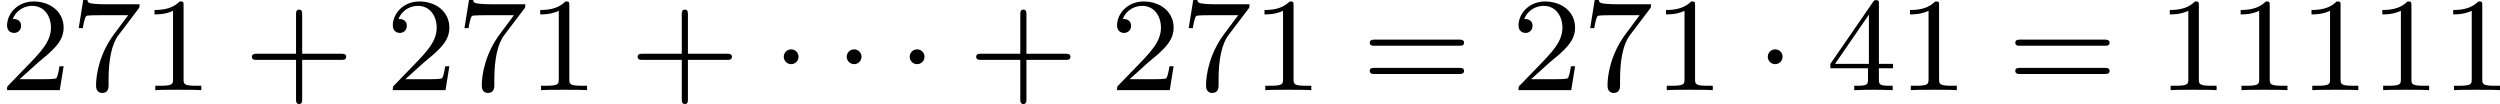 <?xml version='1.0' encoding='UTF-8'?>
<!-- This file was generated by dvisvgm 2.13.3 -->
<svg version='1.1' xmlns='http://www.w3.org/2000/svg' xmlns:xlink='http://www.w3.org/1999/xlink' width='298.813pt' height='12.433pt' viewBox='360.158 645.934 298.813 12.433'>
<defs>
<path id='g0-1' d='M1.618-1.993C1.618-2.264 1.395-2.439 1.18-2.439C.925-2.439 .733-2.232 .733-2C.733-1.73 .956-1.554 1.172-1.554C1.427-1.554 1.618-1.761 1.618-1.993Z'/>
<path id='g3-43' d='M3.475-1.809H5.818C5.93-1.809 6.105-1.809 6.105-1.993S5.93-2.176 5.818-2.176H3.475V-4.527C3.475-4.639 3.475-4.814 3.292-4.814S3.108-4.639 3.108-4.527V-2.176H.757C.646-2.176 .47-2.176 .47-1.993S.646-1.809 .757-1.809H3.108V.542C3.108 .654 3.108 .829 3.292 .829S3.475 .654 3.475 .542V-1.809Z'/>
<path id='g3-49' d='M2.503-5.077C2.503-5.292 2.487-5.3 2.271-5.3C1.945-4.981 1.522-4.79 .765-4.79V-4.527C.98-4.527 1.411-4.527 1.873-4.742V-.654C1.873-.359 1.849-.263 1.092-.263H.813V0C1.14-.024 1.825-.024 2.184-.024S3.236-.024 3.563 0V-.263H3.284C2.527-.263 2.503-.359 2.503-.654V-5.077Z'/>
<path id='g3-50' d='M2.248-1.626C2.375-1.745 2.71-2.008 2.837-2.12C3.332-2.574 3.802-3.013 3.802-3.738C3.802-4.686 3.005-5.3 2.008-5.3C1.052-5.3 .422-4.575 .422-3.866C.422-3.475 .733-3.419 .845-3.419C1.012-3.419 1.259-3.539 1.259-3.842C1.259-4.256 .861-4.256 .765-4.256C.996-4.838 1.53-5.037 1.921-5.037C2.662-5.037 3.045-4.407 3.045-3.738C3.045-2.909 2.463-2.303 1.522-1.339L.518-.303C.422-.215 .422-.199 .422 0H3.571L3.802-1.427H3.555C3.531-1.267 3.467-.869 3.371-.717C3.324-.654 2.718-.654 2.59-.654H1.172L2.248-1.626Z'/>
<path id='g3-52' d='M3.14-5.157C3.14-5.316 3.14-5.38 2.973-5.38C2.869-5.38 2.861-5.372 2.782-5.26L.239-1.57V-1.307H2.487V-.646C2.487-.351 2.463-.263 1.849-.263H1.666V0C2.343-.024 2.359-.024 2.813-.024S3.284-.024 3.961 0V-.263H3.778C3.164-.263 3.14-.351 3.14-.646V-1.307H3.985V-1.57H3.14V-5.157ZM2.542-4.511V-1.57H.518L2.542-4.511Z'/>
<path id='g3-55' d='M4.033-4.854C4.105-4.941 4.105-4.957 4.105-5.133H2.08C1.881-5.133 1.634-5.141 1.435-5.157C1.02-5.189 1.012-5.26 .988-5.388H.741L.47-3.706H.717C.733-3.826 .821-4.376 .933-4.439C1.02-4.479 1.618-4.479 1.737-4.479H3.427L2.606-3.379C1.698-2.168 1.506-.909 1.506-.279C1.506-.199 1.506 .167 1.881 .167S2.256-.191 2.256-.287V-.669C2.256-1.817 2.447-2.758 2.837-3.276L4.033-4.854Z'/>
<path id='g3-61' d='M5.826-2.654C5.946-2.654 6.105-2.654 6.105-2.837S5.914-3.021 5.794-3.021H.781C.662-3.021 .47-3.021 .47-2.837S.63-2.654 .749-2.654H5.826ZM5.794-.964C5.914-.964 6.105-.964 6.105-1.148S5.946-1.331 5.826-1.331H.749C.63-1.331 .47-1.331 .47-1.148S.662-.964 .781-.964H5.794Z'/>
</defs>
<g id='page7' transform='matrix(2 0 0 2 0 0)'>
<use x='180.079' y='328.355' xlink:href='#g3-50'/>
<use x='184.313' y='328.355' xlink:href='#g3-55'/>
<use x='188.547' y='328.355' xlink:href='#g3-49'/>
<use x='194.663' y='328.355' xlink:href='#g3-43'/>
<use x='203.132' y='328.355' xlink:href='#g3-50'/>
<use x='207.366' y='328.355' xlink:href='#g3-55'/>
<use x='211.6' y='328.355' xlink:href='#g3-49'/>
<use x='217.716' y='328.355' xlink:href='#g3-43'/>
<use x='226.185' y='328.355' xlink:href='#g0-1'/>
<use x='229.948' y='328.355' xlink:href='#g0-1'/>
<use x='233.712' y='328.355' xlink:href='#g0-1'/>
<use x='237.946' y='328.355' xlink:href='#g3-43'/>
<use x='246.415' y='328.355' xlink:href='#g3-50'/>
<use x='250.649' y='328.355' xlink:href='#g3-55'/>
<use x='254.883' y='328.355' xlink:href='#g3-49'/>
<use x='261.469' y='328.355' xlink:href='#g3-61'/>
<use x='270.408' y='328.355' xlink:href='#g3-50'/>
<use x='274.642' y='328.355' xlink:href='#g3-55'/>
<use x='278.877' y='328.355' xlink:href='#g3-49'/>
<use x='284.993' y='328.355' xlink:href='#g0-1'/>
<use x='289.227' y='328.355' xlink:href='#g3-52'/>
<use x='293.461' y='328.355' xlink:href='#g3-49'/>
<use x='300.048' y='328.355' xlink:href='#g3-61'/>
<use x='308.986' y='328.355' xlink:href='#g3-49'/>
<use x='313.221' y='328.355' xlink:href='#g3-49'/>
<use x='317.455' y='328.355' xlink:href='#g3-49'/>
<use x='321.689' y='328.355' xlink:href='#g3-49'/>
<use x='325.923' y='328.355' xlink:href='#g3-49'/>
</g>
</svg>